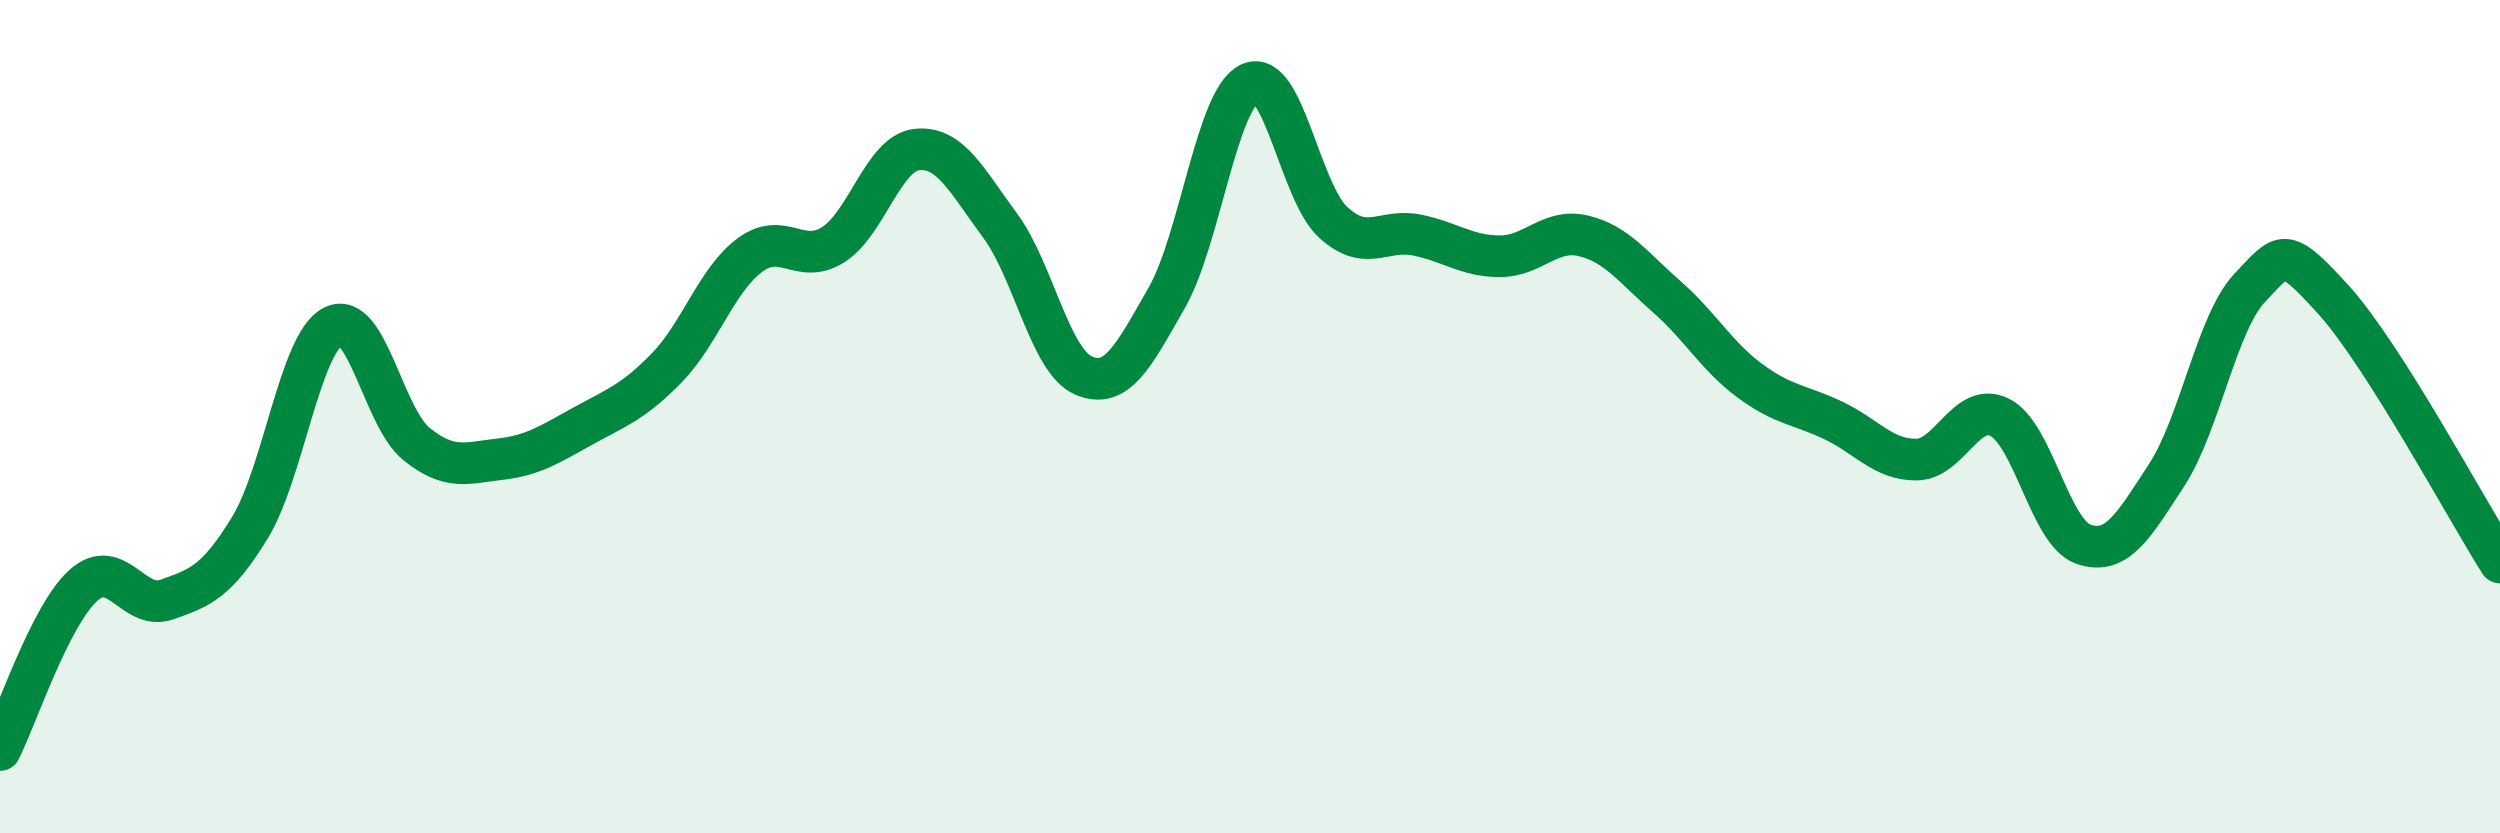 
    <svg width="60" height="20" viewBox="0 0 60 20" xmlns="http://www.w3.org/2000/svg">
      <path
        d="M 0,18 C 0.4,17.21 1.2,14.77 2,14.05 C 2.8,13.33 3.2,14.67 4,14.39 C 4.8,14.11 5.2,13.97 6,12.66 C 6.8,11.35 7.2,8.23 8,7.83 C 8.8,7.43 9.2,10.02 10,10.66 C 10.8,11.3 11.2,11.11 12,11.02 C 12.8,10.93 13.2,10.66 14,10.22 C 14.8,9.78 15.2,9.65 16,8.83 C 16.8,8.01 17.2,6.71 18,6.12 C 18.8,5.53 19.2,6.38 20,5.87 C 20.8,5.36 21.2,3.68 22,3.59 C 22.8,3.5 23.2,4.33 24,5.41 C 24.8,6.49 25.2,8.66 26,9.01 C 26.8,9.36 27.2,8.55 28,7.15 C 28.8,5.75 29.2,2.36 30,2 C 30.8,1.64 31.2,4.61 32,5.34 C 32.8,6.07 33.2,5.48 34,5.64 C 34.8,5.8 35.2,6.15 36,6.15 C 36.8,6.15 37.2,5.47 38,5.66 C 38.8,5.85 39.2,6.42 40,7.12 C 40.8,7.82 41.2,8.55 42,9.14 C 42.8,9.73 43.2,9.71 44,10.09 C 44.8,10.47 45.2,11.04 46,11.03 C 46.8,11.02 47.2,9.61 48,10.02 C 48.8,10.43 49.2,12.78 50,13.06 C 50.8,13.34 51.2,12.63 52,11.4 C 52.8,10.17 53.2,7.74 54,6.9 C 54.8,6.06 54.8,5.87 56,7.19 C 57.2,8.51 59.2,12.24 60,13.5L60 20L0 20Z"
        fill="#008740"
        opacity="0.1"
        stroke-linecap="round"
        stroke-linejoin="round"
      />
      <path
        d="M 0,18 C 0.4,17.21 1.2,14.77 2,14.05 C 2.8,13.33 3.2,14.67 4,14.39 C 4.8,14.11 5.2,13.97 6,12.66 C 6.8,11.35 7.2,8.23 8,7.83 C 8.8,7.43 9.2,10.02 10,10.66 C 10.8,11.3 11.2,11.11 12,11.02 C 12.8,10.93 13.2,10.66 14,10.22 C 14.8,9.78 15.2,9.65 16,8.83 C 16.8,8.01 17.2,6.71 18,6.12 C 18.8,5.53 19.2,6.38 20,5.87 C 20.8,5.36 21.2,3.68 22,3.59 C 22.8,3.5 23.2,4.33 24,5.41 C 24.8,6.49 25.2,8.66 26,9.01 C 26.8,9.36 27.2,8.55 28,7.15 C 28.8,5.75 29.2,2.36 30,2 C 30.8,1.64 31.2,4.61 32,5.34 C 32.8,6.07 33.2,5.48 34,5.64 C 34.8,5.8 35.2,6.15 36,6.15 C 36.8,6.15 37.2,5.47 38,5.66 C 38.8,5.85 39.2,6.42 40,7.12 C 40.8,7.82 41.2,8.55 42,9.14 C 42.8,9.73 43.2,9.71 44,10.09 C 44.8,10.47 45.2,11.04 46,11.03 C 46.8,11.02 47.2,9.61 48,10.02 C 48.8,10.43 49.2,12.78 50,13.06 C 50.8,13.34 51.2,12.63 52,11.4 C 52.8,10.17 53.2,7.74 54,6.9 C 54.8,6.06 54.8,5.87 56,7.19 C 57.2,8.51 59.2,12.24 60,13.5"
        stroke="#008740"
        stroke-width="1"
        fill="none"
        stroke-linecap="round"
        stroke-linejoin="round"
      />
    </svg>
  